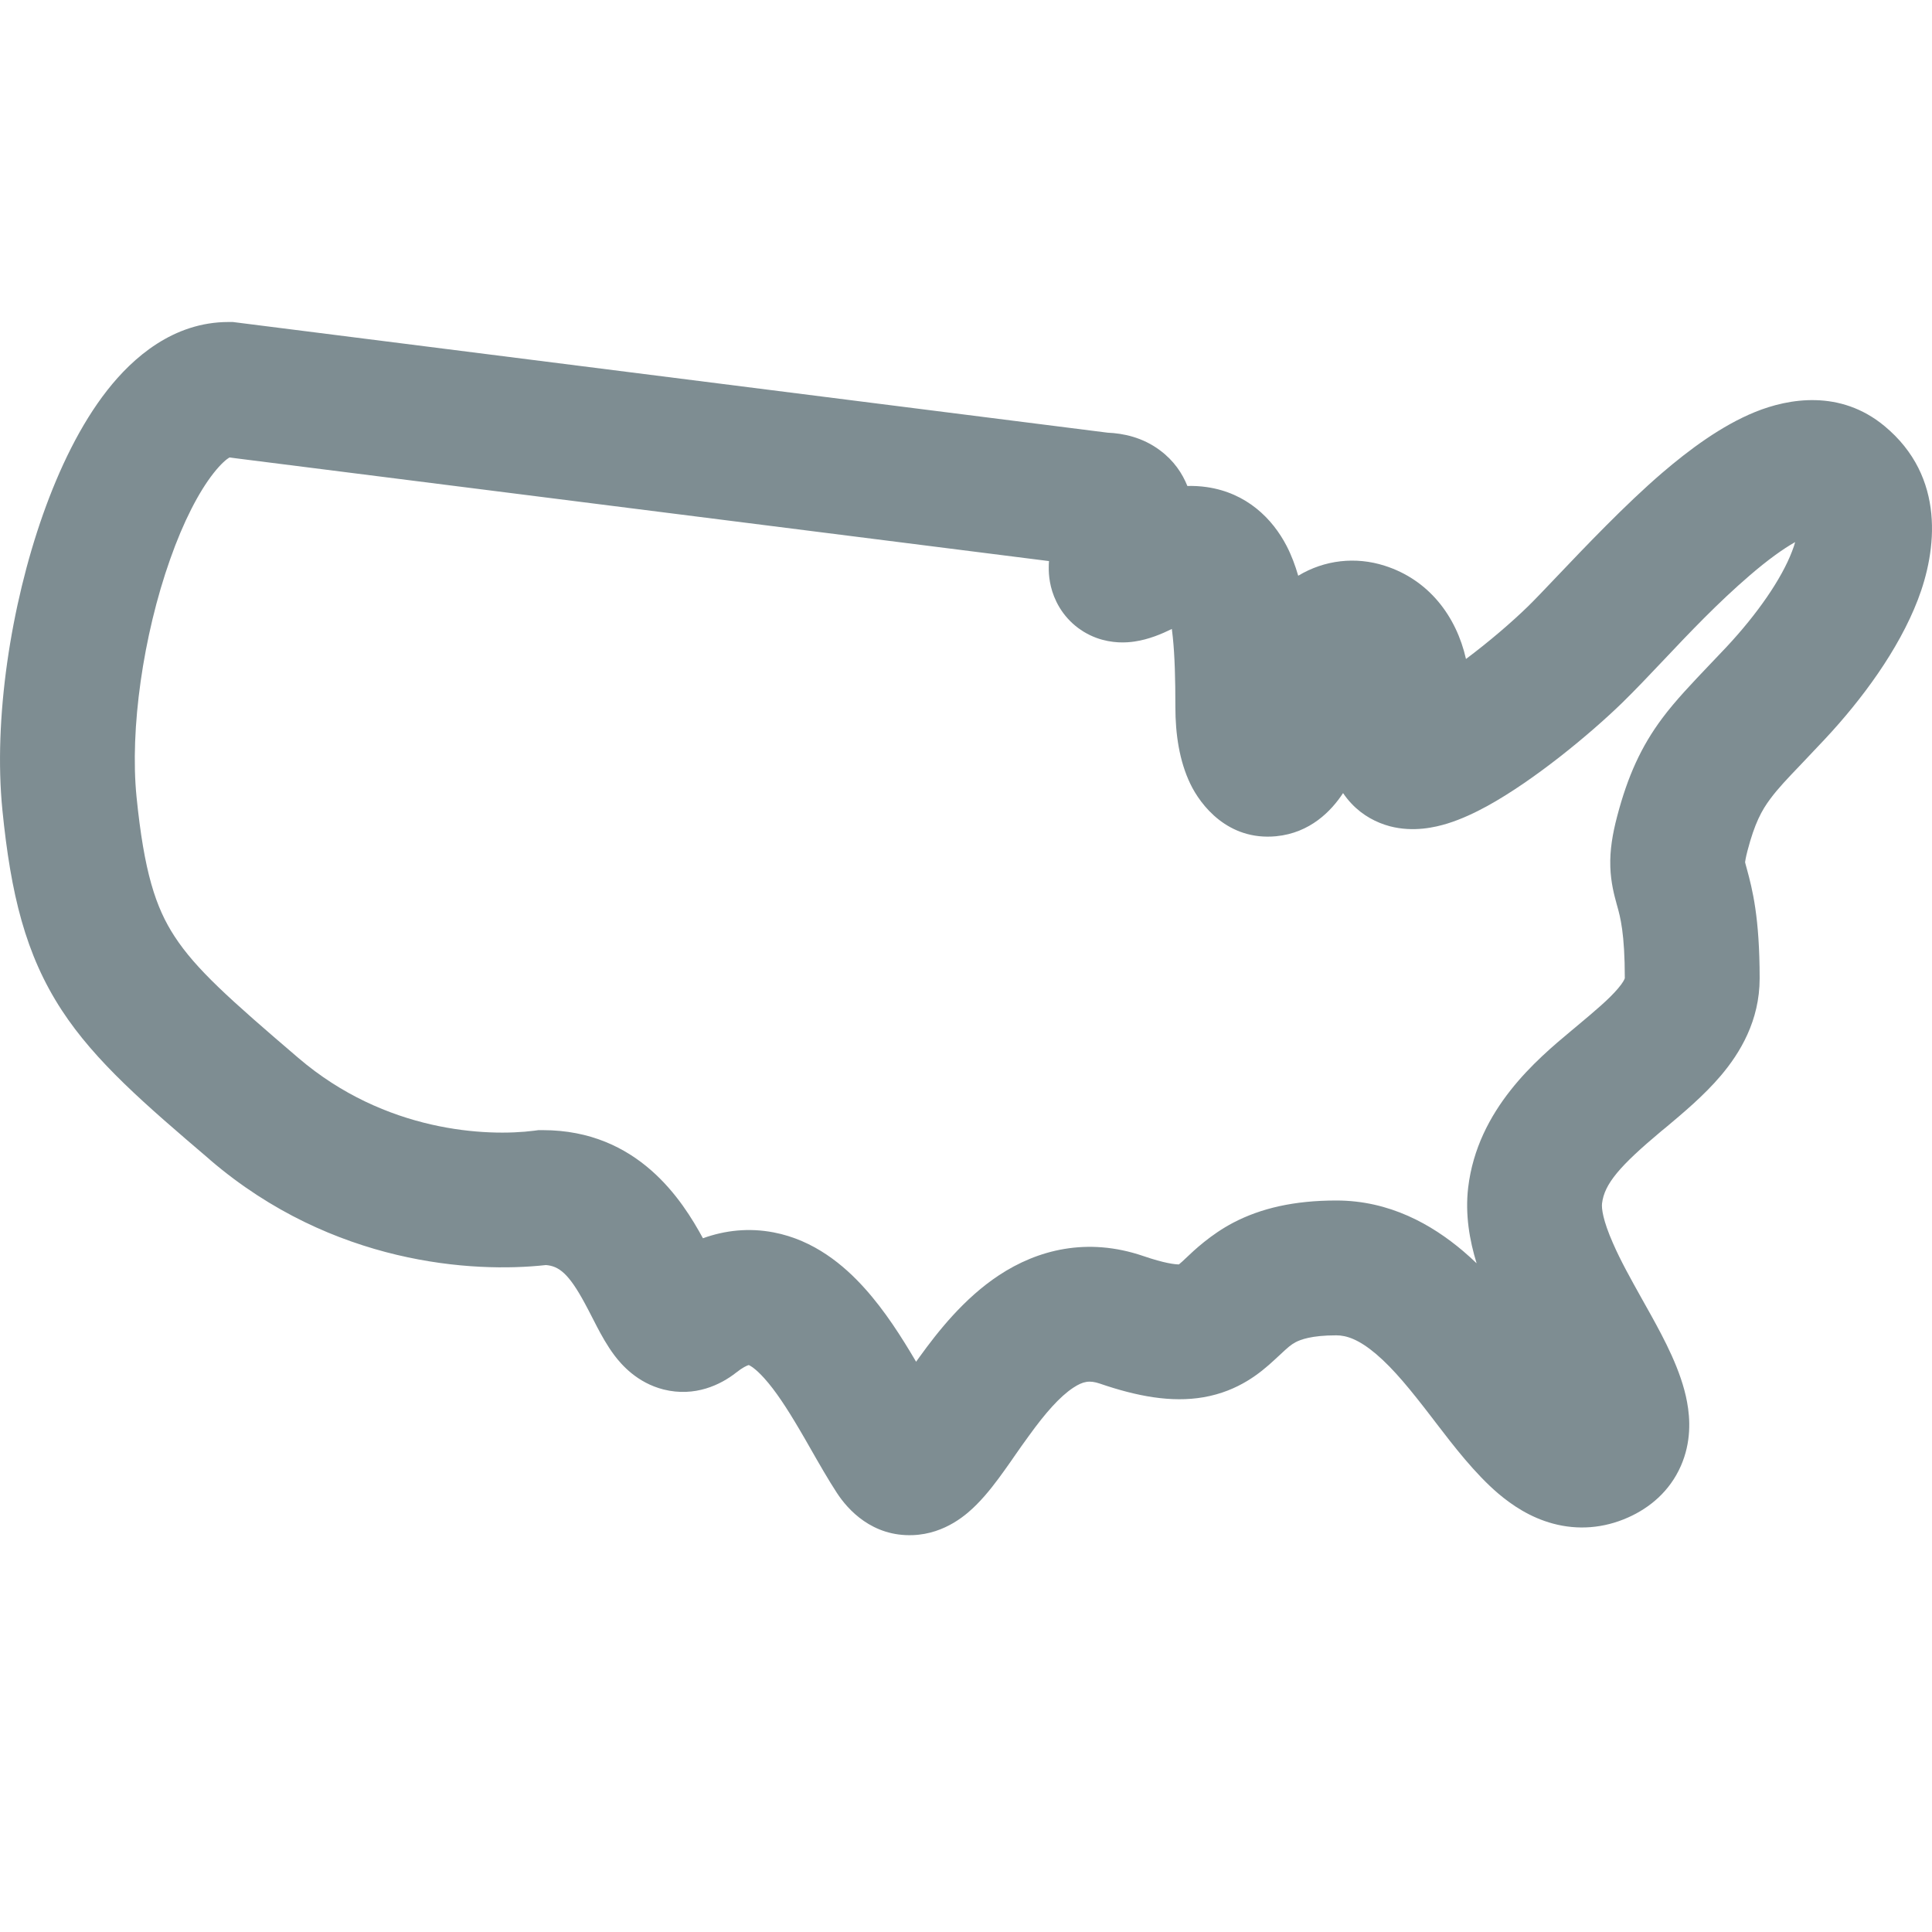 <svg width="24" height="24" viewBox="0 0 24 24" fill="none" xmlns="http://www.w3.org/2000/svg">
<path fill-rule="evenodd" clip-rule="evenodd" d="M2.113 6.949C1.778 7.896 1.612 9.057 1.696 9.898C1.79 10.832 1.933 11.272 2.169 11.633C2.433 12.038 2.851 12.411 3.705 13.141C4.786 14.067 6.052 14.121 6.636 14.046L6.689 14.039H6.743C7.926 14.039 8.478 14.915 8.732 15.382C9.01 15.282 9.305 15.251 9.609 15.309C10.114 15.405 10.486 15.72 10.737 15.999C10.995 16.284 11.206 16.621 11.373 16.904C11.375 16.908 11.377 16.912 11.38 16.916C11.395 16.895 11.41 16.874 11.424 16.855C11.648 16.545 11.974 16.129 12.409 15.842C12.886 15.527 13.503 15.364 14.203 15.603C14.468 15.694 14.598 15.707 14.645 15.707C14.655 15.699 14.67 15.686 14.69 15.668C14.701 15.658 14.713 15.646 14.728 15.632C14.832 15.533 15.039 15.336 15.321 15.188C15.665 15.009 16.076 14.913 16.6 14.913C17.262 14.913 17.785 15.211 18.175 15.541C18.233 15.59 18.288 15.641 18.343 15.693C18.255 15.408 18.199 15.086 18.238 14.753C18.354 13.777 19.095 13.158 19.524 12.8C19.538 12.789 19.551 12.777 19.564 12.767L19.571 12.761C19.823 12.55 19.986 12.413 20.099 12.28C20.163 12.205 20.18 12.165 20.184 12.152C20.184 11.594 20.127 11.387 20.089 11.253C20.088 11.247 20.086 11.241 20.084 11.235C20.083 11.23 20.082 11.226 20.08 11.22C20.055 11.128 20.01 10.967 20.004 10.768C19.997 10.56 20.032 10.358 20.088 10.144C20.221 9.636 20.39 9.27 20.647 8.925C20.812 8.703 21.024 8.482 21.237 8.258C21.308 8.184 21.378 8.111 21.447 8.037C21.831 7.626 22.13 7.193 22.261 6.85C22.278 6.807 22.291 6.768 22.3 6.734C22.151 6.818 21.961 6.954 21.737 7.147C21.339 7.489 20.988 7.859 20.667 8.199C20.486 8.39 20.314 8.572 20.148 8.734C19.747 9.123 19.059 9.692 18.475 10.013C18.325 10.095 18.155 10.176 17.981 10.23C17.828 10.277 17.559 10.341 17.265 10.264C17.101 10.22 16.93 10.133 16.788 9.982C16.748 9.94 16.714 9.896 16.684 9.852C16.538 10.075 16.275 10.347 15.853 10.388C15.251 10.446 14.912 9.998 14.787 9.738C14.65 9.454 14.601 9.118 14.601 8.784C14.601 8.432 14.593 8.145 14.569 7.916C14.565 7.878 14.561 7.844 14.557 7.813C14.434 7.874 14.272 7.943 14.095 7.969C13.991 7.985 13.816 7.995 13.62 7.924C13.396 7.841 13.222 7.678 13.123 7.475C13.037 7.3 13.027 7.138 13.028 7.049C13.028 7.021 13.029 6.995 13.031 6.97L2.85 5.683C2.818 5.702 2.75 5.754 2.651 5.88C2.47 6.111 2.279 6.477 2.113 6.949ZM19.311 17.722L19.311 17.72ZM10.947 17.508C10.928 17.526 10.929 17.521 10.948 17.507L10.947 17.508ZM1.333 4.847C1.651 4.442 2.153 4 2.839 4H2.892L13.76 5.375C13.951 5.383 14.193 5.431 14.411 5.595C14.583 5.723 14.688 5.882 14.75 6.037C14.829 6.035 14.91 6.039 14.992 6.051C15.486 6.123 15.806 6.441 15.983 6.782C16.044 6.9 16.09 7.025 16.127 7.152C16.455 6.954 16.842 6.913 17.199 7.027C17.745 7.2 18.09 7.65 18.211 8.186C18.493 7.975 18.777 7.732 18.98 7.534C19.062 7.454 19.185 7.325 19.334 7.168C19.689 6.795 20.192 6.266 20.646 5.876C20.983 5.587 21.384 5.288 21.802 5.118C22.221 4.948 22.86 4.838 23.408 5.291C24.176 5.926 24.057 6.846 23.824 7.451C23.584 8.075 23.128 8.691 22.671 9.18C22.554 9.305 22.458 9.406 22.376 9.492C22.199 9.677 22.09 9.791 21.991 9.924C21.884 10.067 21.797 10.228 21.708 10.568C21.686 10.653 21.68 10.695 21.678 10.711C21.681 10.722 21.686 10.745 21.699 10.79C21.769 11.046 21.859 11.397 21.859 12.154C21.859 12.679 21.616 13.08 21.376 13.363C21.166 13.611 20.899 13.833 20.692 14.007C20.674 14.021 20.656 14.036 20.639 14.05C20.121 14.484 19.93 14.706 19.901 14.95C19.894 15.01 19.911 15.159 20.038 15.446C20.134 15.666 20.256 15.883 20.393 16.129C20.432 16.197 20.471 16.267 20.511 16.34C20.668 16.625 20.886 17.026 20.957 17.415C20.997 17.626 21.01 17.916 20.88 18.211C20.741 18.527 20.492 18.732 20.224 18.851C19.919 18.987 19.598 19.009 19.293 18.927C19.009 18.851 18.783 18.698 18.614 18.555C18.323 18.308 18.053 17.956 17.84 17.678C17.82 17.652 17.801 17.627 17.782 17.602C17.529 17.273 17.316 17.008 17.093 16.819C16.88 16.639 16.728 16.588 16.6 16.588C16.287 16.588 16.154 16.643 16.097 16.672C16.034 16.706 16.003 16.734 15.901 16.829C15.879 16.85 15.853 16.873 15.823 16.901C15.663 17.048 15.39 17.281 14.951 17.357C14.551 17.426 14.124 17.346 13.661 17.187C13.536 17.145 13.456 17.157 13.332 17.239C13.167 17.348 12.989 17.548 12.78 17.838C12.715 17.927 12.667 17.995 12.617 18.067C12.577 18.125 12.535 18.186 12.481 18.261C12.387 18.393 12.266 18.556 12.131 18.691C12.024 18.799 11.75 19.055 11.339 19.07C10.837 19.089 10.533 18.757 10.394 18.542C10.292 18.386 10.176 18.184 10.07 17.998C10.02 17.911 9.973 17.827 9.929 17.754C9.773 17.489 9.632 17.274 9.494 17.121C9.387 17.002 9.322 16.966 9.301 16.957C9.278 16.964 9.226 16.986 9.142 17.053C8.953 17.201 8.634 17.358 8.244 17.261C7.912 17.177 7.718 16.949 7.635 16.84C7.542 16.717 7.468 16.58 7.418 16.485C7.39 16.432 7.369 16.39 7.349 16.351C7.322 16.299 7.298 16.251 7.264 16.189C7.065 15.82 6.942 15.727 6.781 15.715C5.878 15.815 4.132 15.71 2.616 14.414L2.595 14.395C1.81 13.725 1.186 13.191 0.767 12.549C0.315 11.857 0.134 11.104 0.03 10.065C-0.083 8.934 0.134 7.523 0.534 6.391C0.735 5.823 0.999 5.273 1.333 4.847ZM9.318 16.954C9.318 16.954 9.314 16.956 9.307 16.955C9.314 16.953 9.318 16.954 9.318 16.954Z" fill="#7E8D92"/>
</svg>
